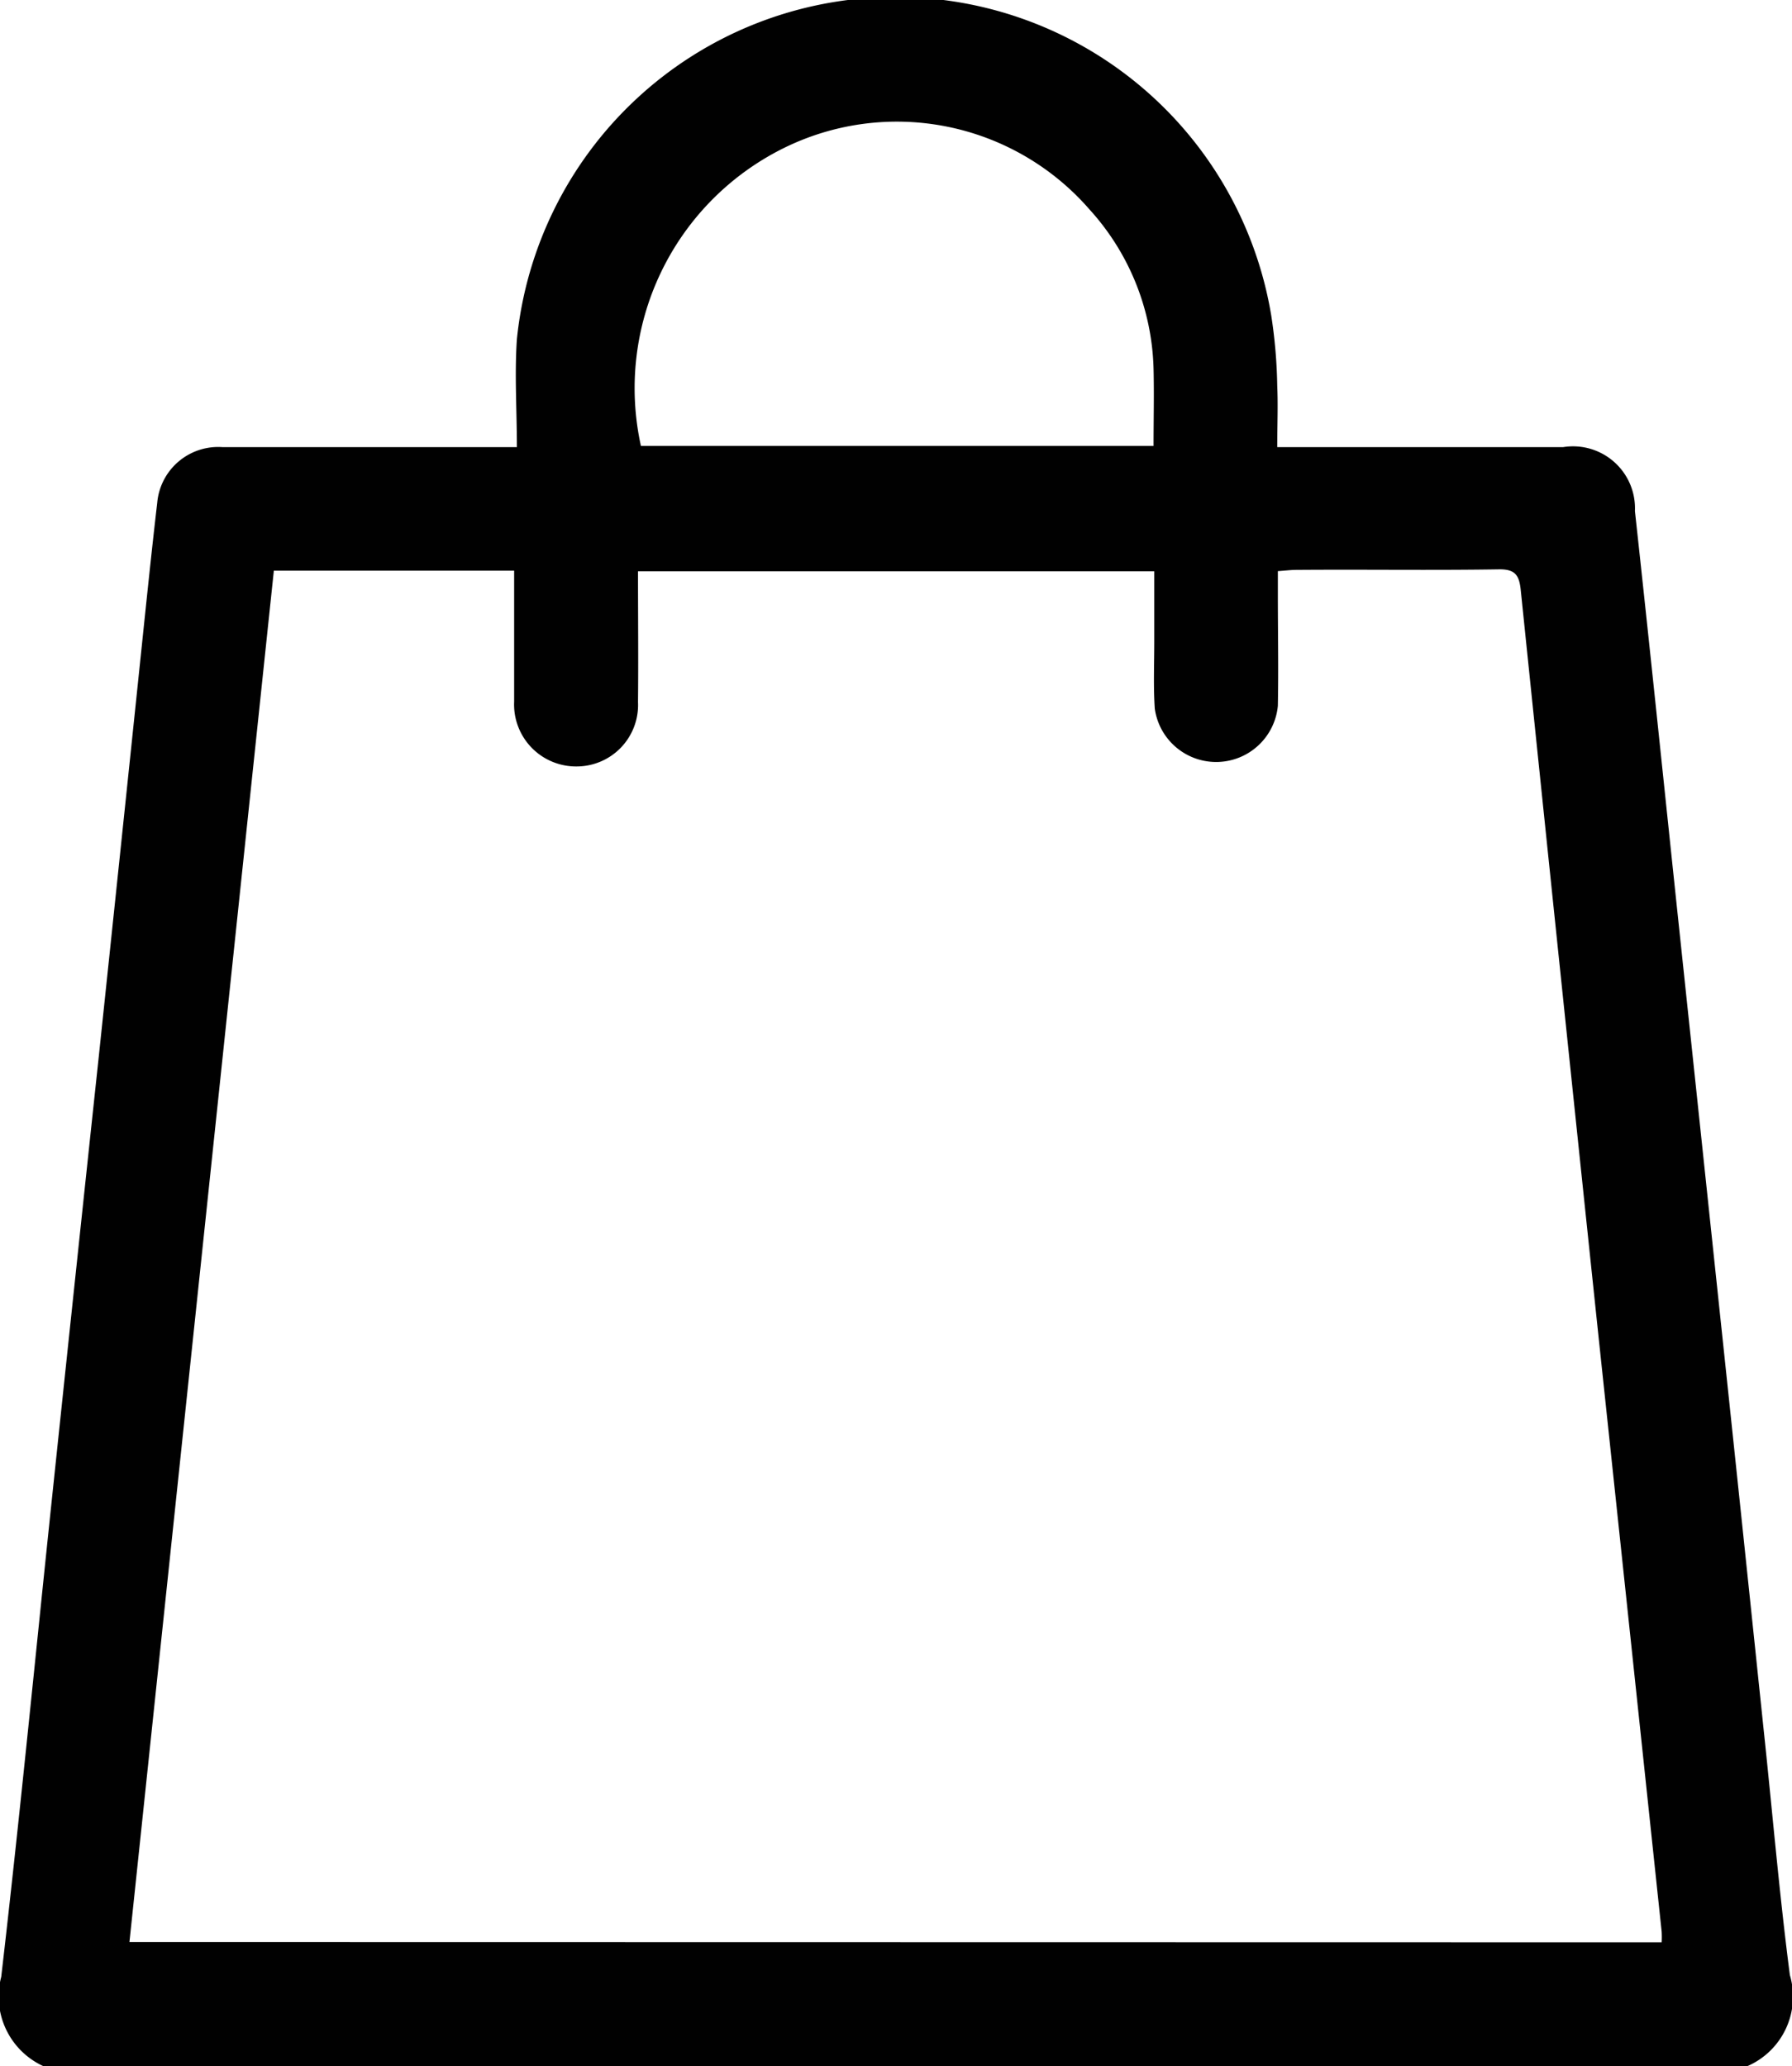 <svg xmlns="http://www.w3.org/2000/svg" width="20.24" height="23.336" viewBox="0 0 20.24 23.336">
  <path id="Trazado_1244" data-name="Trazado 1244" d="M648.517,196.843a.865.865,0,0,1-.479-1.011c.209-1.8.384-3.608.574-5.413q.262-2.492.528-4.983.24-2.277.477-4.553c.059-.566.117-1.133.183-1.7a.691.691,0,0,1,.74-.626c1.005,0,2.011,0,3.016,0h.306c0-.419-.027-.821,0-1.218a4.3,4.3,0,0,1,8.521-.264,5.759,5.759,0,0,1,.067.793c.01.219,0,.439,0,.689h.256q1.485,0,2.971,0a.7.7,0,0,1,.813.722c.169,1.547.329,3.1.492,4.643q.241,2.276.482,4.553t.476,4.53c.1.936.179,1.875.3,2.808a.856.856,0,0,1-.484,1.03Zm18.275-1.4a1.162,1.162,0,0,0,0-.119q-.354-3.341-.709-6.682-.446-4.236-.883-8.473c-.017-.163-.061-.235-.246-.232-.762.012-1.523,0-2.285.006-.066,0-.132.009-.212.014v.268c0,.418.008.836,0,1.253a.7.7,0,0,1-1.39.033c-.017-.25-.006-.5-.006-.752s0-.528,0-.8H655.23c0,.506.005.991,0,1.477a.694.694,0,0,1-.689.727.7.7,0,0,1-.71-.731c0-.144,0-.289,0-.433,0-.347,0-.693,0-1.047h-2.714l-1.631,15.488Zm-5.739-16.9c0-.3.007-.584,0-.87a2.778,2.778,0,0,0-.723-1.8,2.883,2.883,0,0,0-3.475-.683,3.025,3.025,0,0,0-1.592,3.353Z" transform="translate(-648.024 -173.507)" fill="#010101"/>
</svg>
